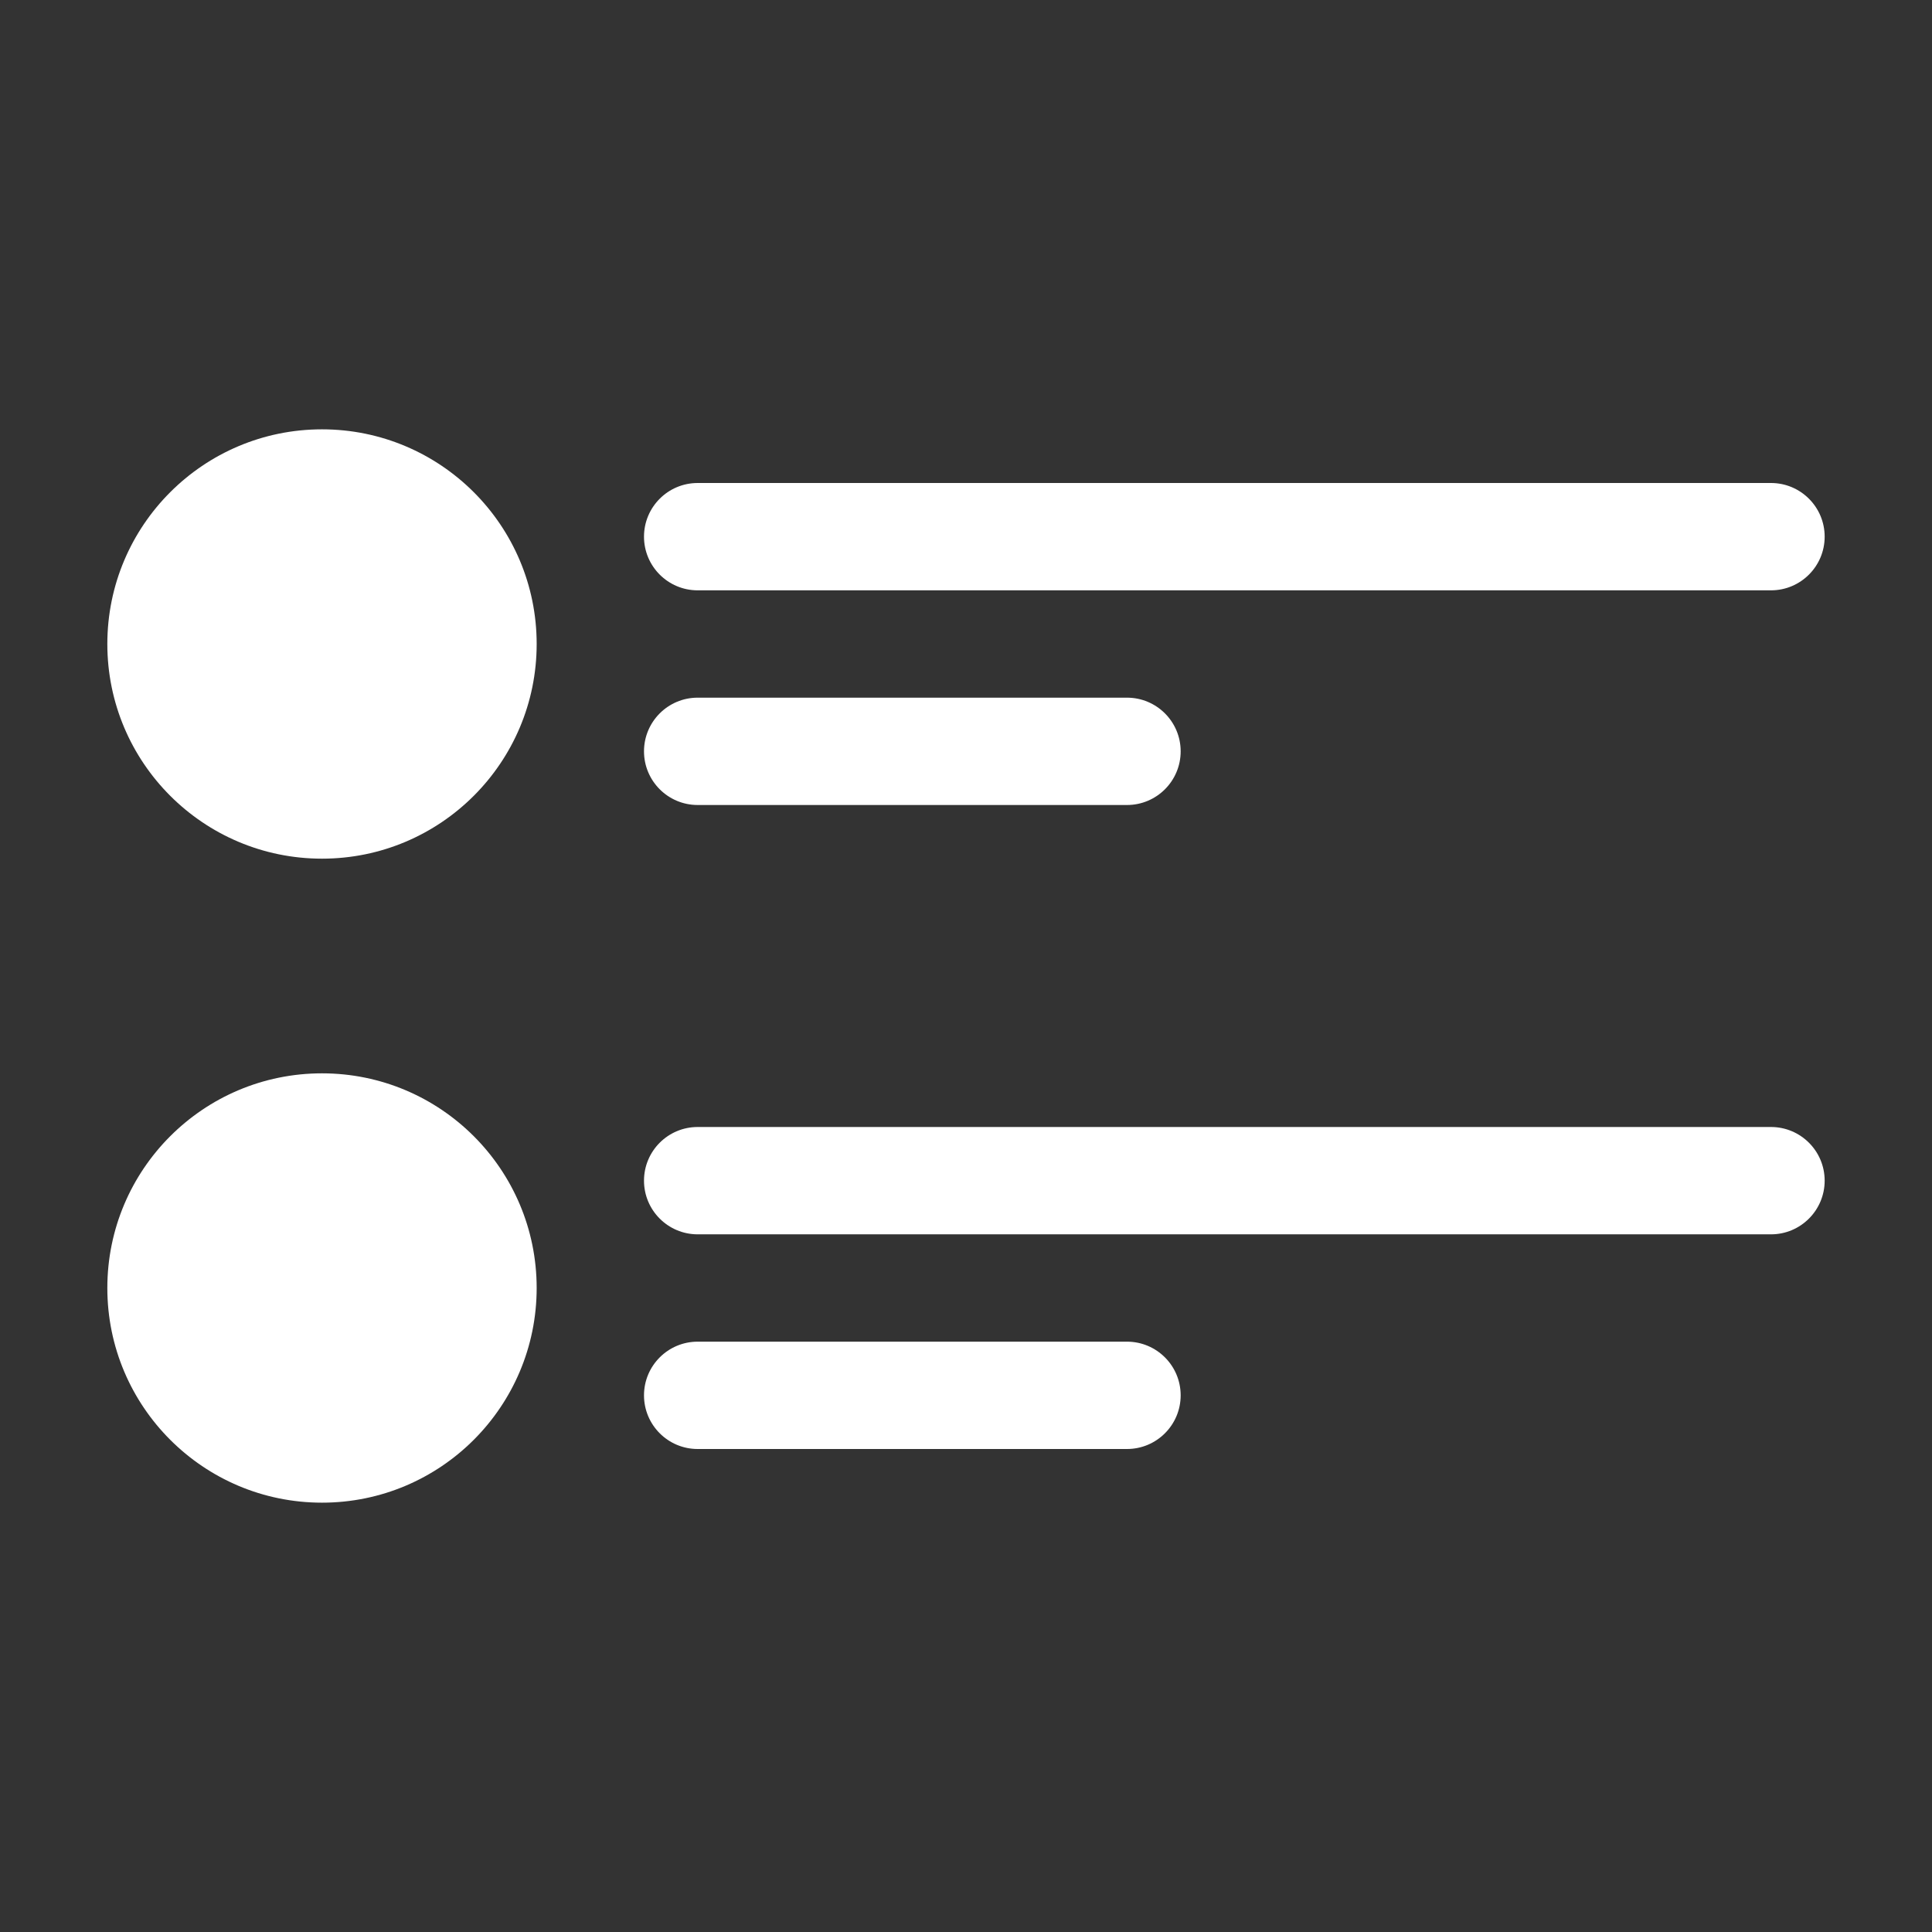 <svg width="36" height="36" viewBox="0 0 36 36" fill="none" xmlns="http://www.w3.org/2000/svg">
<rect x="0" y="0" width="36" height="36" fill="#333333" stroke="none"/>
<path d="M10 24C10 26.209 8.209 28 6 28C3.791 28 2 26.209 2 24C2 21.791 3.791 20 6 20C8.209 20 10 21.791 10 24Z" fill="white"/>
<path fill-rule="evenodd" clip-rule="evenodd" d="M12 22C12 21.448 12.448 21 13 21H33C33.552 21 34 21.448 34 22C34 22.552 33.552 23 33 23H13C12.448 23 12 22.552 12 22Z" fill="white"/>
<path fill-rule="evenodd" clip-rule="evenodd" d="M12 26C12 25.448 12.448 25 13 25H21C21.552 25 22 25.448 22 26C22 26.552 21.552 27 21 27H13C12.448 27 12 26.552 12 26Z" fill="white"/>
<path d="M10 12C10 14.209 8.209 16 6 16C3.791 16 2 14.209 2 12C2 9.791 3.791 8 6 8C8.209 8 10 9.791 10 12Z" fill="white"/>
<path fill-rule="evenodd" clip-rule="evenodd" d="M12 10C12 9.448 12.448 9 13 9H33C33.552 9 34 9.448 34 10C34 10.552 33.552 11 33 11H13C12.448 11 12 10.552 12 10Z" fill="white"/>
<path fill-rule="evenodd" clip-rule="evenodd" d="M12 14C12 13.448 12.448 13 13 13H21C21.552 13 22 13.448 22 14C22 14.552 21.552 15 21 15H13C12.448 15 12 14.552 12 14Z" fill="white"/>
</svg>
